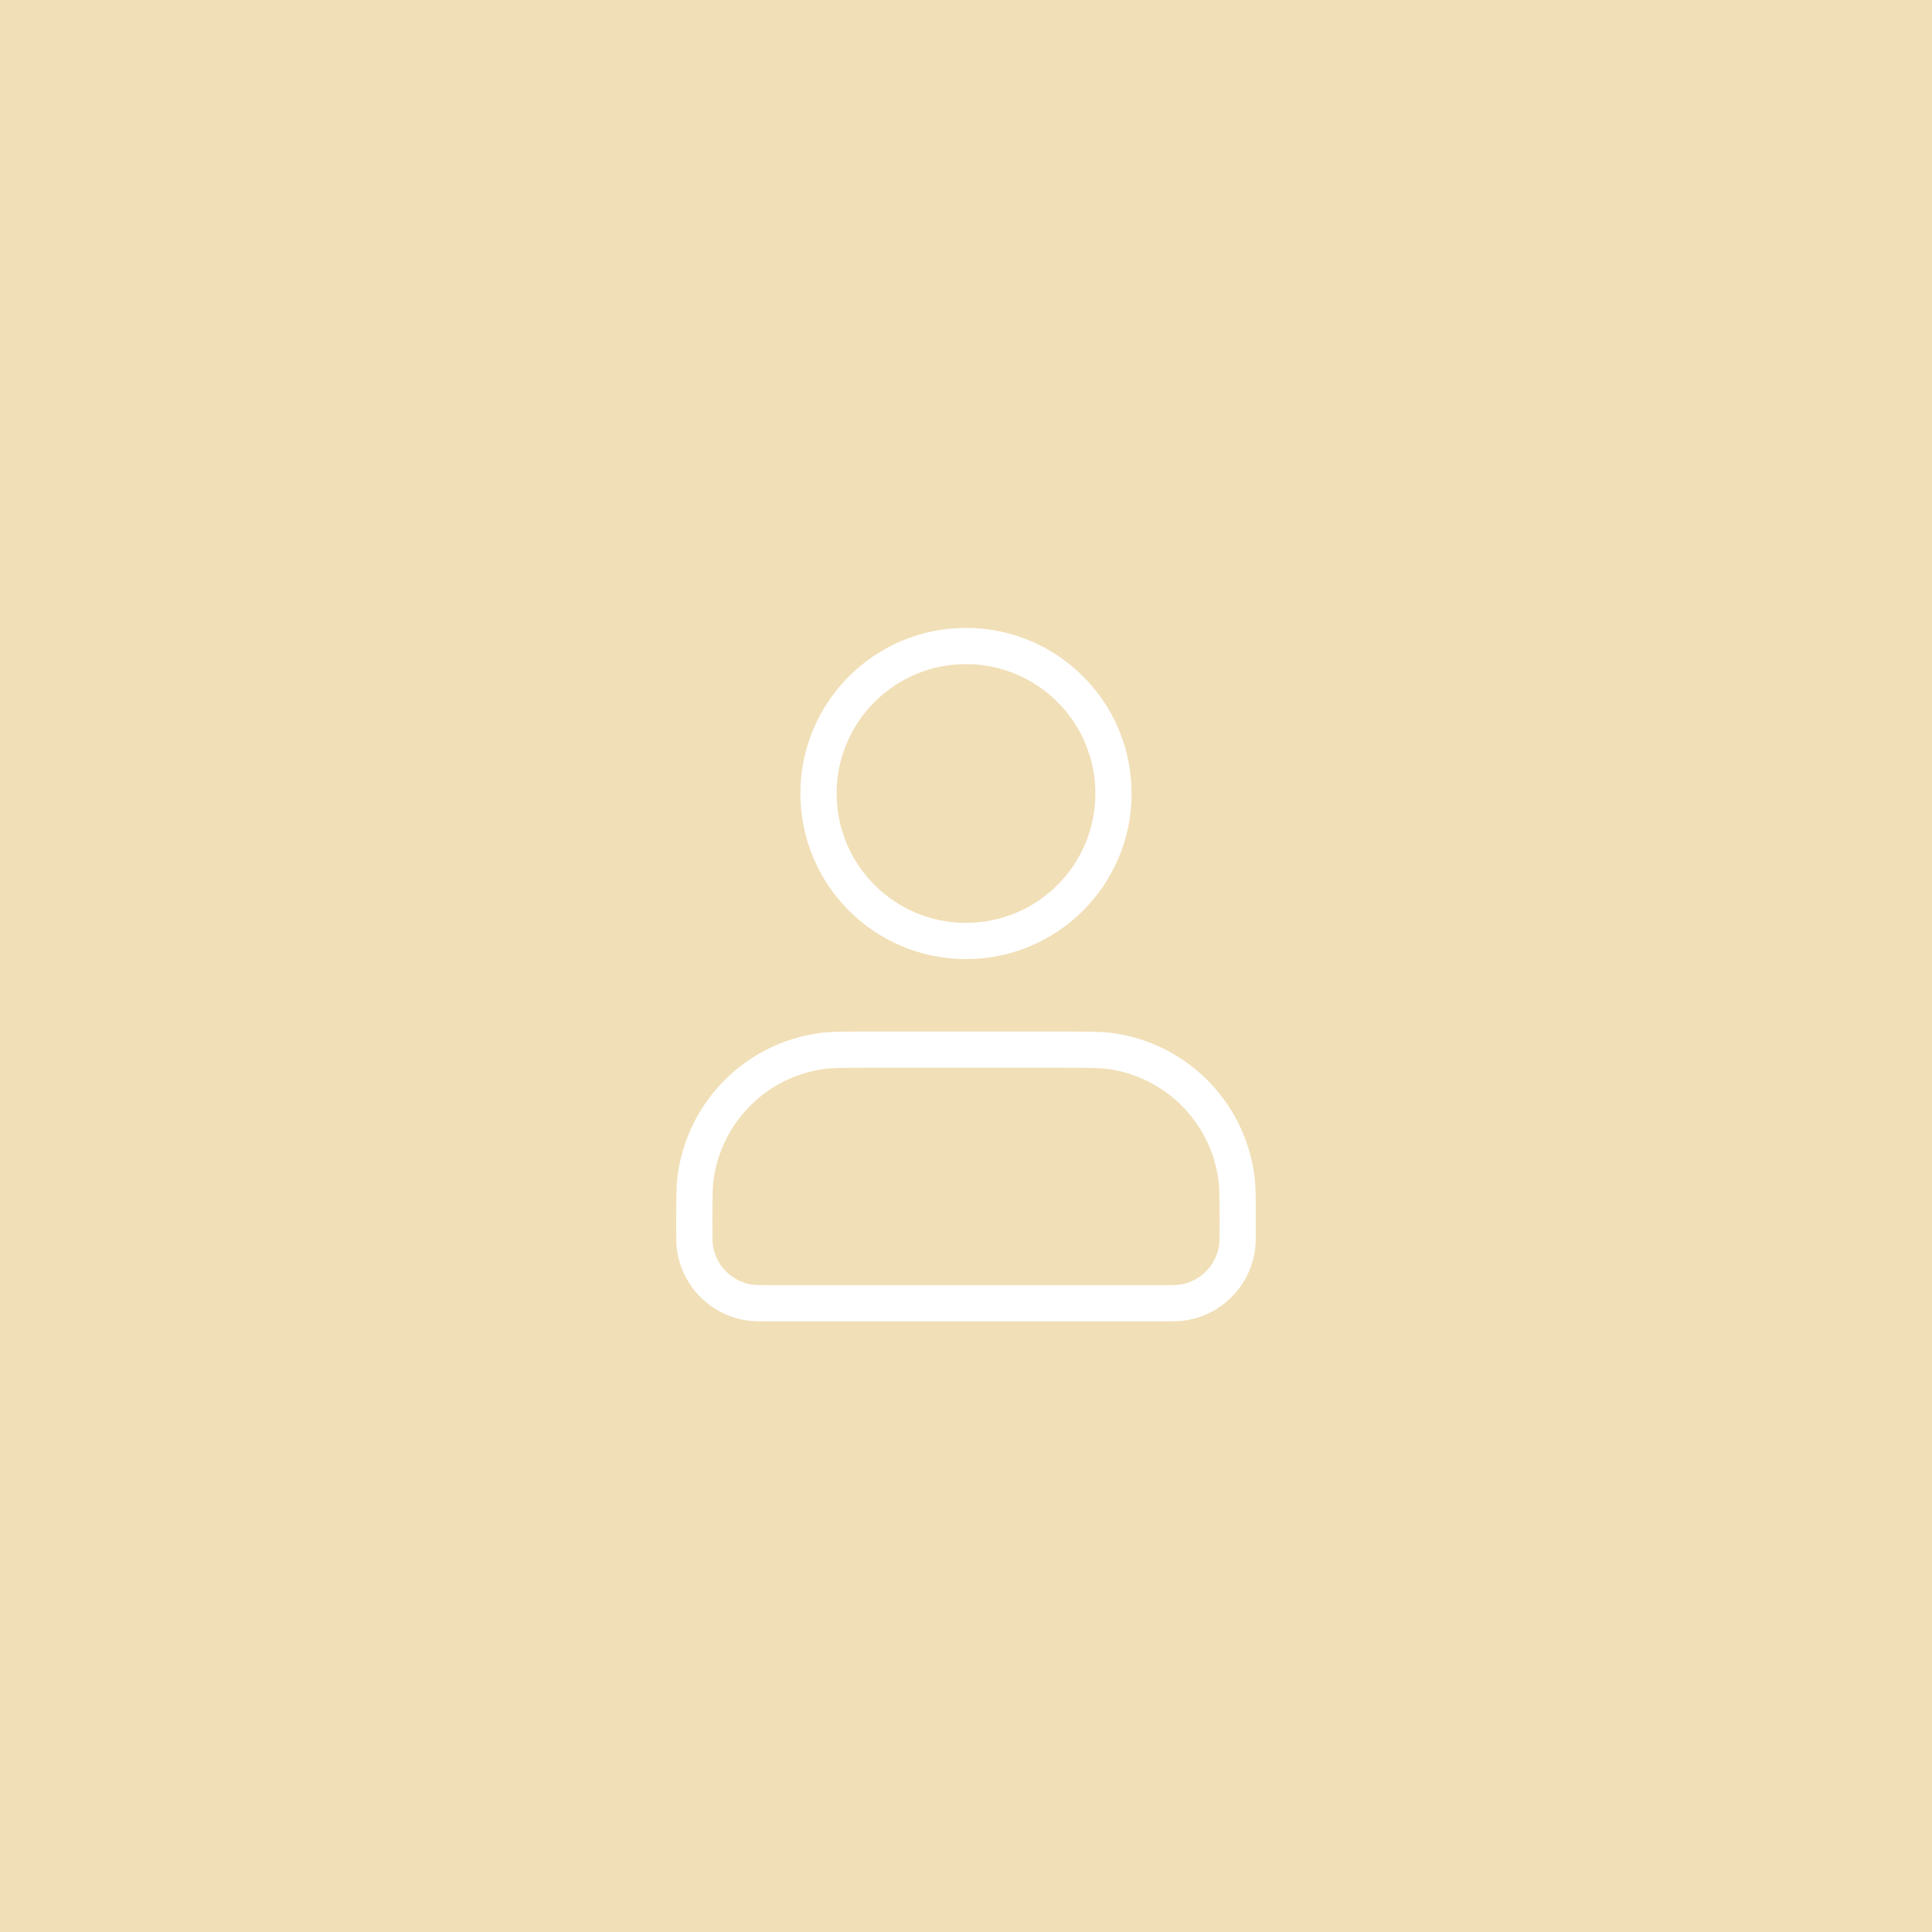 <svg width="80" height="80" viewBox="0 0 80 80" fill="none" xmlns="http://www.w3.org/2000/svg">
<rect width="80" height="80" fill="#F1DFB7"/>
<path fill-rule="evenodd" clip-rule="evenodd" d="M36 44.214C34.891 44.214 34.481 44.218 34.158 44.26C31.754 44.577 29.862 46.468 29.546 48.872C29.503 49.196 29.5 49.605 29.5 50.714C29.5 51.293 29.503 51.437 29.517 51.537C29.63 52.403 30.311 53.084 31.177 53.198C31.278 53.211 31.422 53.214 32 53.214H48C48.578 53.214 48.722 53.211 48.823 53.198C49.689 53.084 50.37 52.403 50.483 51.537C50.497 51.437 50.5 51.293 50.5 50.714C50.5 49.605 50.497 49.196 50.454 48.872C50.138 46.468 48.246 44.577 45.842 44.26C45.519 44.218 45.109 44.214 44 44.214H36ZM40 38.214C42.959 38.214 45.357 35.816 45.357 32.857C45.357 29.898 42.959 27.5 40 27.5C37.041 27.5 34.643 29.898 34.643 32.857C34.643 35.816 37.041 38.214 40 38.214ZM40 39.714C43.787 39.714 46.857 36.644 46.857 32.857C46.857 29.07 43.787 26 40 26C36.213 26 33.143 29.07 33.143 32.857C33.143 36.644 36.213 39.714 40 39.714ZM33.962 42.773C34.408 42.714 34.938 42.714 36 42.714H44C45.062 42.714 45.592 42.714 46.038 42.773C49.115 43.178 51.536 45.599 51.941 48.676C52 49.122 52 49.653 52 50.714C52 51.245 52 51.51 51.971 51.733C51.768 53.272 50.557 54.482 49.019 54.685C48.796 54.714 48.531 54.714 48 54.714H32C31.469 54.714 31.204 54.714 30.981 54.685C29.442 54.482 28.232 53.272 28.029 51.733C28 51.51 28 51.245 28 50.714C28 49.653 28 49.122 28.059 48.676C28.464 45.599 30.885 43.178 33.962 42.773Z" fill="white"/>
</svg>
